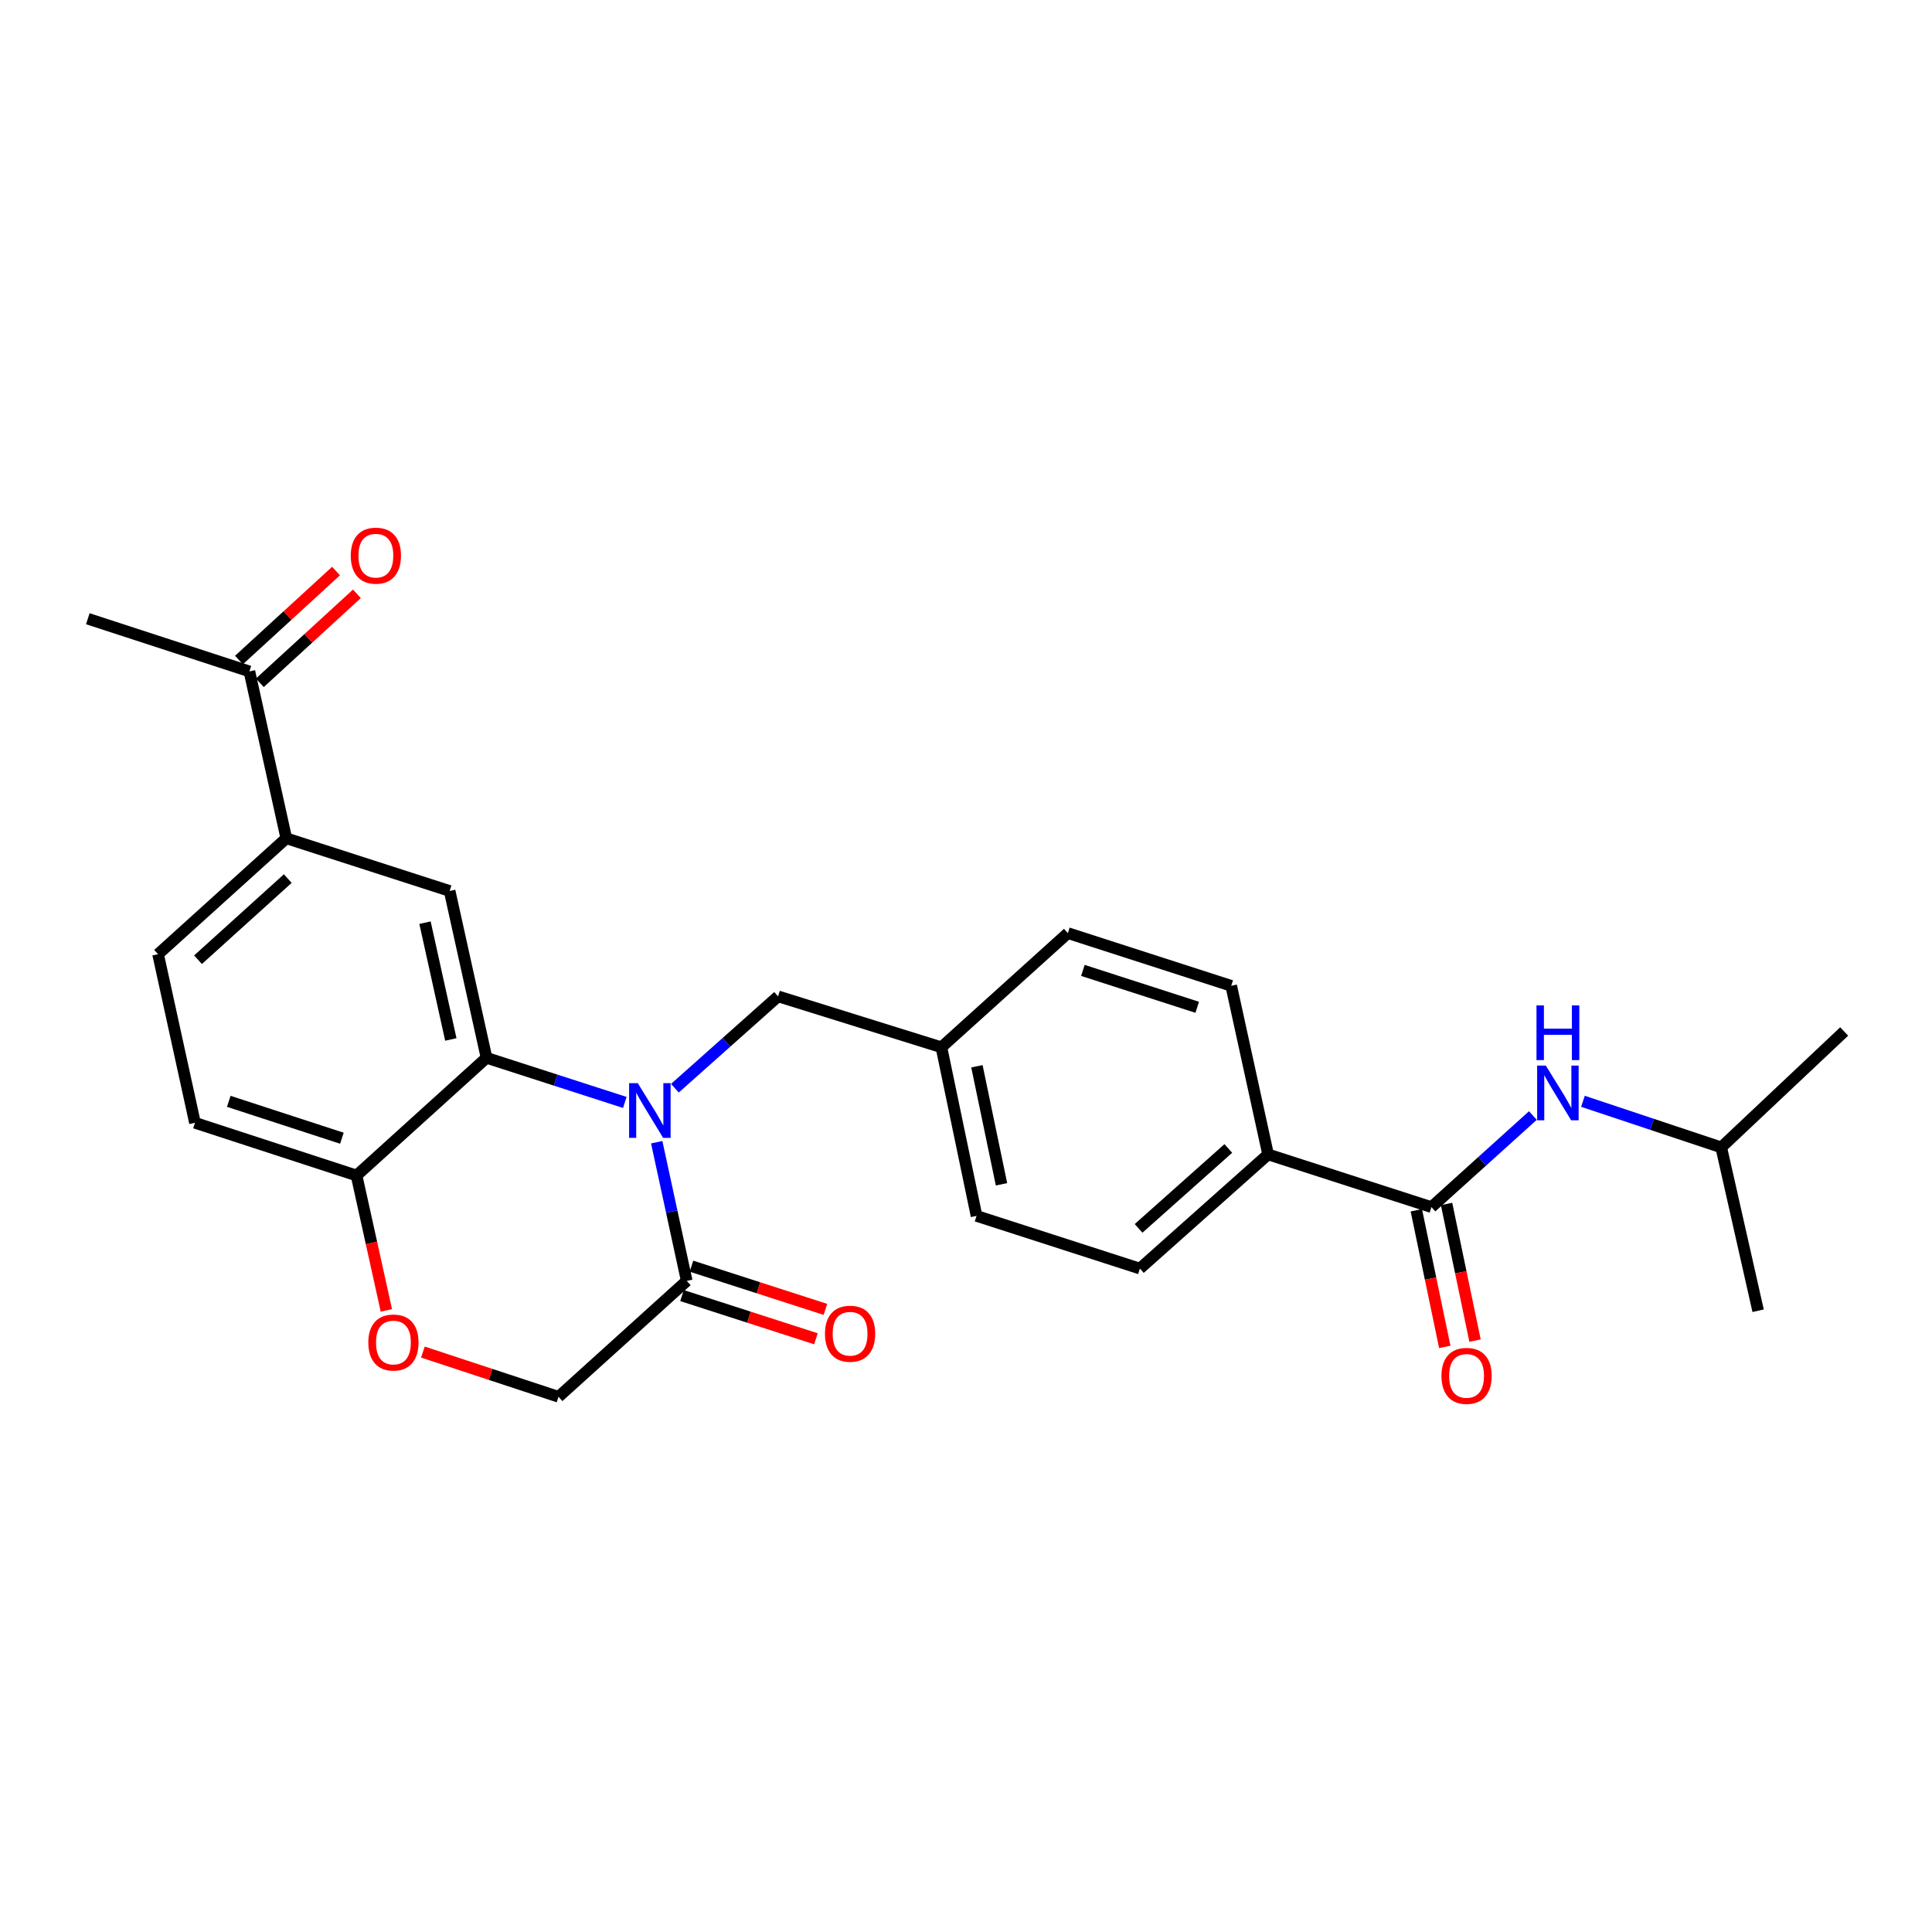 <?xml version='1.0' encoding='iso-8859-1'?>
<svg version='1.1' baseProfile='full'
              xmlns='http://www.w3.org/2000/svg'
                      xmlns:rdkit='http://www.rdkit.org/xml'
                      xmlns:xlink='http://www.w3.org/1999/xlink'
                  xml:space='preserve'
width='1000px' height='1000px' viewBox='0 0 1000 1000'>
<!-- END OF HEADER -->
<rect style='opacity:1.0;fill:#FFFFFF;stroke:none' width='1000' height='1000' x='0' y='0'> </rect>
<path class='bond-0' d='M 733.085,626.429 L 740.453,661.793' style='fill:none;fill-rule:evenodd;stroke:#000000;stroke-width:6px;stroke-linecap:butt;stroke-linejoin:miter;stroke-opacity:1' />
<path class='bond-0' d='M 740.453,661.793 L 747.82,697.157' style='fill:none;fill-rule:evenodd;stroke:#FF0000;stroke-width:6px;stroke-linecap:butt;stroke-linejoin:miter;stroke-opacity:1' />
<path class='bond-0' d='M 748.737,623.169 L 756.104,658.532' style='fill:none;fill-rule:evenodd;stroke:#000000;stroke-width:6px;stroke-linecap:butt;stroke-linejoin:miter;stroke-opacity:1' />
<path class='bond-0' d='M 756.104,658.532 L 763.472,693.896' style='fill:none;fill-rule:evenodd;stroke:#FF0000;stroke-width:6px;stroke-linecap:butt;stroke-linejoin:miter;stroke-opacity:1' />
<path class='bond-1' d='M 740.911,624.799 L 767.165,601.096' style='fill:none;fill-rule:evenodd;stroke:#000000;stroke-width:6px;stroke-linecap:butt;stroke-linejoin:miter;stroke-opacity:1' />
<path class='bond-1' d='M 767.165,601.096 L 793.42,577.393' style='fill:none;fill-rule:evenodd;stroke:#0000FF;stroke-width:6px;stroke-linecap:butt;stroke-linejoin:miter;stroke-opacity:1' />
<path class='bond-2' d='M 740.911,624.799 L 656.362,597.522' style='fill:none;fill-rule:evenodd;stroke:#000000;stroke-width:6px;stroke-linecap:butt;stroke-linejoin:miter;stroke-opacity:1' />
<path class='bond-3' d='M 819.332,570.029 L 855.118,581.959' style='fill:none;fill-rule:evenodd;stroke:#0000FF;stroke-width:6px;stroke-linecap:butt;stroke-linejoin:miter;stroke-opacity:1' />
<path class='bond-3' d='M 855.118,581.959 L 890.905,593.889' style='fill:none;fill-rule:evenodd;stroke:#000000;stroke-width:6px;stroke-linecap:butt;stroke-linejoin:miter;stroke-opacity:1' />
<path class='bond-4' d='M 890.905,593.889 L 954.545,533.89' style='fill:none;fill-rule:evenodd;stroke:#000000;stroke-width:6px;stroke-linecap:butt;stroke-linejoin:miter;stroke-opacity:1' />
<path class='bond-5' d='M 890.905,593.889 L 910.001,678.438' style='fill:none;fill-rule:evenodd;stroke:#000000;stroke-width:6px;stroke-linecap:butt;stroke-linejoin:miter;stroke-opacity:1' />
<path class='bond-6' d='M 148.186,433.894 L 129.089,347.524' style='fill:none;fill-rule:evenodd;stroke:#000000;stroke-width:6px;stroke-linecap:butt;stroke-linejoin:miter;stroke-opacity:1' />
<path class='bond-7' d='M 148.186,433.894 L 81.818,493.893' style='fill:none;fill-rule:evenodd;stroke:#000000;stroke-width:6px;stroke-linecap:butt;stroke-linejoin:miter;stroke-opacity:1' />
<path class='bond-7' d='M 148.952,454.754 L 102.495,496.753' style='fill:none;fill-rule:evenodd;stroke:#000000;stroke-width:6px;stroke-linecap:butt;stroke-linejoin:miter;stroke-opacity:1' />
<path class='bond-8' d='M 148.186,433.894 L 232.726,461.163' style='fill:none;fill-rule:evenodd;stroke:#000000;stroke-width:6px;stroke-linecap:butt;stroke-linejoin:miter;stroke-opacity:1' />
<path class='bond-9' d='M 81.818,493.893 L 100.915,581.161' style='fill:none;fill-rule:evenodd;stroke:#000000;stroke-width:6px;stroke-linecap:butt;stroke-linejoin:miter;stroke-opacity:1' />
<path class='bond-10' d='M 100.915,581.161 L 184.549,608.438' style='fill:none;fill-rule:evenodd;stroke:#000000;stroke-width:6px;stroke-linecap:butt;stroke-linejoin:miter;stroke-opacity:1' />
<path class='bond-10' d='M 118.417,570.052 L 176.962,589.146' style='fill:none;fill-rule:evenodd;stroke:#000000;stroke-width:6px;stroke-linecap:butt;stroke-linejoin:miter;stroke-opacity:1' />
<path class='bond-11' d='M 232.726,461.163 L 251.823,547.524' style='fill:none;fill-rule:evenodd;stroke:#000000;stroke-width:6px;stroke-linecap:butt;stroke-linejoin:miter;stroke-opacity:1' />
<path class='bond-11' d='M 219.98,477.569 L 233.348,538.022' style='fill:none;fill-rule:evenodd;stroke:#000000;stroke-width:6px;stroke-linecap:butt;stroke-linejoin:miter;stroke-opacity:1' />
<path class='bond-12' d='M 251.823,547.524 L 184.549,608.438' style='fill:none;fill-rule:evenodd;stroke:#000000;stroke-width:6px;stroke-linecap:butt;stroke-linejoin:miter;stroke-opacity:1' />
<path class='bond-13' d='M 251.823,547.524 L 287.613,559.072' style='fill:none;fill-rule:evenodd;stroke:#000000;stroke-width:6px;stroke-linecap:butt;stroke-linejoin:miter;stroke-opacity:1' />
<path class='bond-13' d='M 287.613,559.072 L 323.403,570.619' style='fill:none;fill-rule:evenodd;stroke:#0000FF;stroke-width:6px;stroke-linecap:butt;stroke-linejoin:miter;stroke-opacity:1' />
<path class='bond-14' d='M 184.549,608.438 L 192.266,643.353' style='fill:none;fill-rule:evenodd;stroke:#000000;stroke-width:6px;stroke-linecap:butt;stroke-linejoin:miter;stroke-opacity:1' />
<path class='bond-14' d='M 192.266,643.353 L 199.984,678.268' style='fill:none;fill-rule:evenodd;stroke:#FF0000;stroke-width:6px;stroke-linecap:butt;stroke-linejoin:miter;stroke-opacity:1' />
<path class='bond-15' d='M 218.887,699.829 L 253.99,711.406' style='fill:none;fill-rule:evenodd;stroke:#FF0000;stroke-width:6px;stroke-linecap:butt;stroke-linejoin:miter;stroke-opacity:1' />
<path class='bond-15' d='M 253.99,711.406 L 289.093,722.982' style='fill:none;fill-rule:evenodd;stroke:#000000;stroke-width:6px;stroke-linecap:butt;stroke-linejoin:miter;stroke-opacity:1' />
<path class='bond-16' d='M 289.093,722.982 L 355.451,662.983' style='fill:none;fill-rule:evenodd;stroke:#000000;stroke-width:6px;stroke-linecap:butt;stroke-linejoin:miter;stroke-opacity:1' />
<path class='bond-17' d='M 355.451,662.983 L 347.684,627.1' style='fill:none;fill-rule:evenodd;stroke:#000000;stroke-width:6px;stroke-linecap:butt;stroke-linejoin:miter;stroke-opacity:1' />
<path class='bond-17' d='M 347.684,627.1 L 339.917,591.217' style='fill:none;fill-rule:evenodd;stroke:#0000FF;stroke-width:6px;stroke-linecap:butt;stroke-linejoin:miter;stroke-opacity:1' />
<path class='bond-18' d='M 352.998,670.591 L 387.662,681.771' style='fill:none;fill-rule:evenodd;stroke:#000000;stroke-width:6px;stroke-linecap:butt;stroke-linejoin:miter;stroke-opacity:1' />
<path class='bond-18' d='M 387.662,681.771 L 422.326,692.951' style='fill:none;fill-rule:evenodd;stroke:#FF0000;stroke-width:6px;stroke-linecap:butt;stroke-linejoin:miter;stroke-opacity:1' />
<path class='bond-18' d='M 357.905,655.375 L 392.569,666.555' style='fill:none;fill-rule:evenodd;stroke:#000000;stroke-width:6px;stroke-linecap:butt;stroke-linejoin:miter;stroke-opacity:1' />
<path class='bond-18' d='M 392.569,666.555 L 427.234,677.735' style='fill:none;fill-rule:evenodd;stroke:#FF0000;stroke-width:6px;stroke-linecap:butt;stroke-linejoin:miter;stroke-opacity:1' />
<path class='bond-19' d='M 349.325,563.26 L 376.028,539.484' style='fill:none;fill-rule:evenodd;stroke:#0000FF;stroke-width:6px;stroke-linecap:butt;stroke-linejoin:miter;stroke-opacity:1' />
<path class='bond-19' d='M 376.028,539.484 L 402.731,515.708' style='fill:none;fill-rule:evenodd;stroke:#000000;stroke-width:6px;stroke-linecap:butt;stroke-linejoin:miter;stroke-opacity:1' />
<path class='bond-20' d='M 505.454,629.347 L 487.272,542.07' style='fill:none;fill-rule:evenodd;stroke:#000000;stroke-width:6px;stroke-linecap:butt;stroke-linejoin:miter;stroke-opacity:1' />
<path class='bond-20' d='M 518.378,612.994 L 505.651,551.901' style='fill:none;fill-rule:evenodd;stroke:#000000;stroke-width:6px;stroke-linecap:butt;stroke-linejoin:miter;stroke-opacity:1' />
<path class='bond-21' d='M 505.454,629.347 L 590.003,656.615' style='fill:none;fill-rule:evenodd;stroke:#000000;stroke-width:6px;stroke-linecap:butt;stroke-linejoin:miter;stroke-opacity:1' />
<path class='bond-22' d='M 487.272,542.07 L 552.725,482.977' style='fill:none;fill-rule:evenodd;stroke:#000000;stroke-width:6px;stroke-linecap:butt;stroke-linejoin:miter;stroke-opacity:1' />
<path class='bond-23' d='M 487.272,542.07 L 402.731,515.708' style='fill:none;fill-rule:evenodd;stroke:#000000;stroke-width:6px;stroke-linecap:butt;stroke-linejoin:miter;stroke-opacity:1' />
<path class='bond-24' d='M 552.725,482.977 L 637.274,510.254' style='fill:none;fill-rule:evenodd;stroke:#000000;stroke-width:6px;stroke-linecap:butt;stroke-linejoin:miter;stroke-opacity:1' />
<path class='bond-24' d='M 560.498,502.284 L 619.683,521.378' style='fill:none;fill-rule:evenodd;stroke:#000000;stroke-width:6px;stroke-linecap:butt;stroke-linejoin:miter;stroke-opacity:1' />
<path class='bond-25' d='M 637.274,510.254 L 656.362,597.522' style='fill:none;fill-rule:evenodd;stroke:#000000;stroke-width:6px;stroke-linecap:butt;stroke-linejoin:miter;stroke-opacity:1' />
<path class='bond-26' d='M 656.362,597.522 L 590.003,656.615' style='fill:none;fill-rule:evenodd;stroke:#000000;stroke-width:6px;stroke-linecap:butt;stroke-linejoin:miter;stroke-opacity:1' />
<path class='bond-26' d='M 635.775,594.446 L 589.324,635.811' style='fill:none;fill-rule:evenodd;stroke:#000000;stroke-width:6px;stroke-linecap:butt;stroke-linejoin:miter;stroke-opacity:1' />
<path class='bond-27' d='M 134.49,353.417 L 159.611,330.392' style='fill:none;fill-rule:evenodd;stroke:#000000;stroke-width:6px;stroke-linecap:butt;stroke-linejoin:miter;stroke-opacity:1' />
<path class='bond-27' d='M 159.611,330.392 L 184.732,307.368' style='fill:none;fill-rule:evenodd;stroke:#FF0000;stroke-width:6px;stroke-linecap:butt;stroke-linejoin:miter;stroke-opacity:1' />
<path class='bond-27' d='M 123.688,341.631 L 148.809,318.606' style='fill:none;fill-rule:evenodd;stroke:#000000;stroke-width:6px;stroke-linecap:butt;stroke-linejoin:miter;stroke-opacity:1' />
<path class='bond-27' d='M 148.809,318.606 L 173.929,295.582' style='fill:none;fill-rule:evenodd;stroke:#FF0000;stroke-width:6px;stroke-linecap:butt;stroke-linejoin:miter;stroke-opacity:1' />
<path class='bond-28' d='M 129.089,347.524 L 45.455,320.256' style='fill:none;fill-rule:evenodd;stroke:#000000;stroke-width:6px;stroke-linecap:butt;stroke-linejoin:miter;stroke-opacity:1' />
<path  class='atom-1' d='M 746.093 712.155
Q 746.093 705.355, 749.453 701.555
Q 752.813 697.755, 759.093 697.755
Q 765.373 697.755, 768.733 701.555
Q 772.093 705.355, 772.093 712.155
Q 772.093 719.035, 768.693 722.955
Q 765.293 726.835, 759.093 726.835
Q 752.853 726.835, 749.453 722.955
Q 746.093 719.075, 746.093 712.155
M 759.093 723.635
Q 763.413 723.635, 765.733 720.755
Q 768.093 717.835, 768.093 712.155
Q 768.093 706.595, 765.733 703.795
Q 763.413 700.955, 759.093 700.955
Q 754.773 700.955, 752.413 703.755
Q 750.093 706.555, 750.093 712.155
Q 750.093 717.875, 752.413 720.755
Q 754.773 723.635, 759.093 723.635
' fill='#FF0000'/>
<path  class='atom-2' d='M 800.104 551.546
L 809.384 566.546
Q 810.304 568.026, 811.784 570.706
Q 813.264 573.386, 813.344 573.546
L 813.344 551.546
L 817.104 551.546
L 817.104 579.866
L 813.224 579.866
L 803.264 563.466
Q 802.104 561.546, 800.864 559.346
Q 799.664 557.146, 799.304 556.466
L 799.304 579.866
L 795.624 579.866
L 795.624 551.546
L 800.104 551.546
' fill='#0000FF'/>
<path  class='atom-2' d='M 795.284 520.394
L 799.124 520.394
L 799.124 532.434
L 813.604 532.434
L 813.604 520.394
L 817.444 520.394
L 817.444 548.714
L 813.604 548.714
L 813.604 535.634
L 799.124 535.634
L 799.124 548.714
L 795.284 548.714
L 795.284 520.394
' fill='#0000FF'/>
<path  class='atom-11' d='M 190.637 694.879
Q 190.637 688.079, 193.997 684.279
Q 197.357 680.479, 203.637 680.479
Q 209.917 680.479, 213.277 684.279
Q 216.637 688.079, 216.637 694.879
Q 216.637 701.759, 213.237 705.679
Q 209.837 709.559, 203.637 709.559
Q 197.397 709.559, 193.997 705.679
Q 190.637 701.799, 190.637 694.879
M 203.637 706.359
Q 207.957 706.359, 210.277 703.479
Q 212.637 700.559, 212.637 694.879
Q 212.637 689.319, 210.277 686.519
Q 207.957 683.679, 203.637 683.679
Q 199.317 683.679, 196.957 686.479
Q 194.637 689.279, 194.637 694.879
Q 194.637 700.599, 196.957 703.479
Q 199.317 706.359, 203.637 706.359
' fill='#FF0000'/>
<path  class='atom-14' d='M 330.104 560.641
L 339.384 575.641
Q 340.304 577.121, 341.784 579.801
Q 343.264 582.481, 343.344 582.641
L 343.344 560.641
L 347.104 560.641
L 347.104 588.961
L 343.224 588.961
L 333.264 572.561
Q 332.104 570.641, 330.864 568.441
Q 329.664 566.241, 329.304 565.561
L 329.304 588.961
L 325.624 588.961
L 325.624 560.641
L 330.104 560.641
' fill='#0000FF'/>
<path  class='atom-15' d='M 427.001 690.332
Q 427.001 683.532, 430.361 679.732
Q 433.721 675.932, 440.001 675.932
Q 446.281 675.932, 449.641 679.732
Q 453.001 683.532, 453.001 690.332
Q 453.001 697.212, 449.601 701.132
Q 446.201 705.012, 440.001 705.012
Q 433.761 705.012, 430.361 701.132
Q 427.001 697.252, 427.001 690.332
M 440.001 701.812
Q 444.321 701.812, 446.641 698.932
Q 449.001 696.012, 449.001 690.332
Q 449.001 684.772, 446.641 681.972
Q 444.321 679.132, 440.001 679.132
Q 435.681 679.132, 433.321 681.932
Q 431.001 684.732, 431.001 690.332
Q 431.001 696.052, 433.321 698.932
Q 435.681 701.812, 440.001 701.812
' fill='#FF0000'/>
<path  class='atom-23' d='M 181.551 287.605
Q 181.551 280.805, 184.911 277.005
Q 188.271 273.205, 194.551 273.205
Q 200.831 273.205, 204.191 277.005
Q 207.551 280.805, 207.551 287.605
Q 207.551 294.485, 204.151 298.405
Q 200.751 302.285, 194.551 302.285
Q 188.311 302.285, 184.911 298.405
Q 181.551 294.525, 181.551 287.605
M 194.551 299.085
Q 198.871 299.085, 201.191 296.205
Q 203.551 293.285, 203.551 287.605
Q 203.551 282.045, 201.191 279.245
Q 198.871 276.405, 194.551 276.405
Q 190.231 276.405, 187.871 279.205
Q 185.551 282.005, 185.551 287.605
Q 185.551 293.325, 187.871 296.205
Q 190.231 299.085, 194.551 299.085
' fill='#FF0000'/>
</svg>
